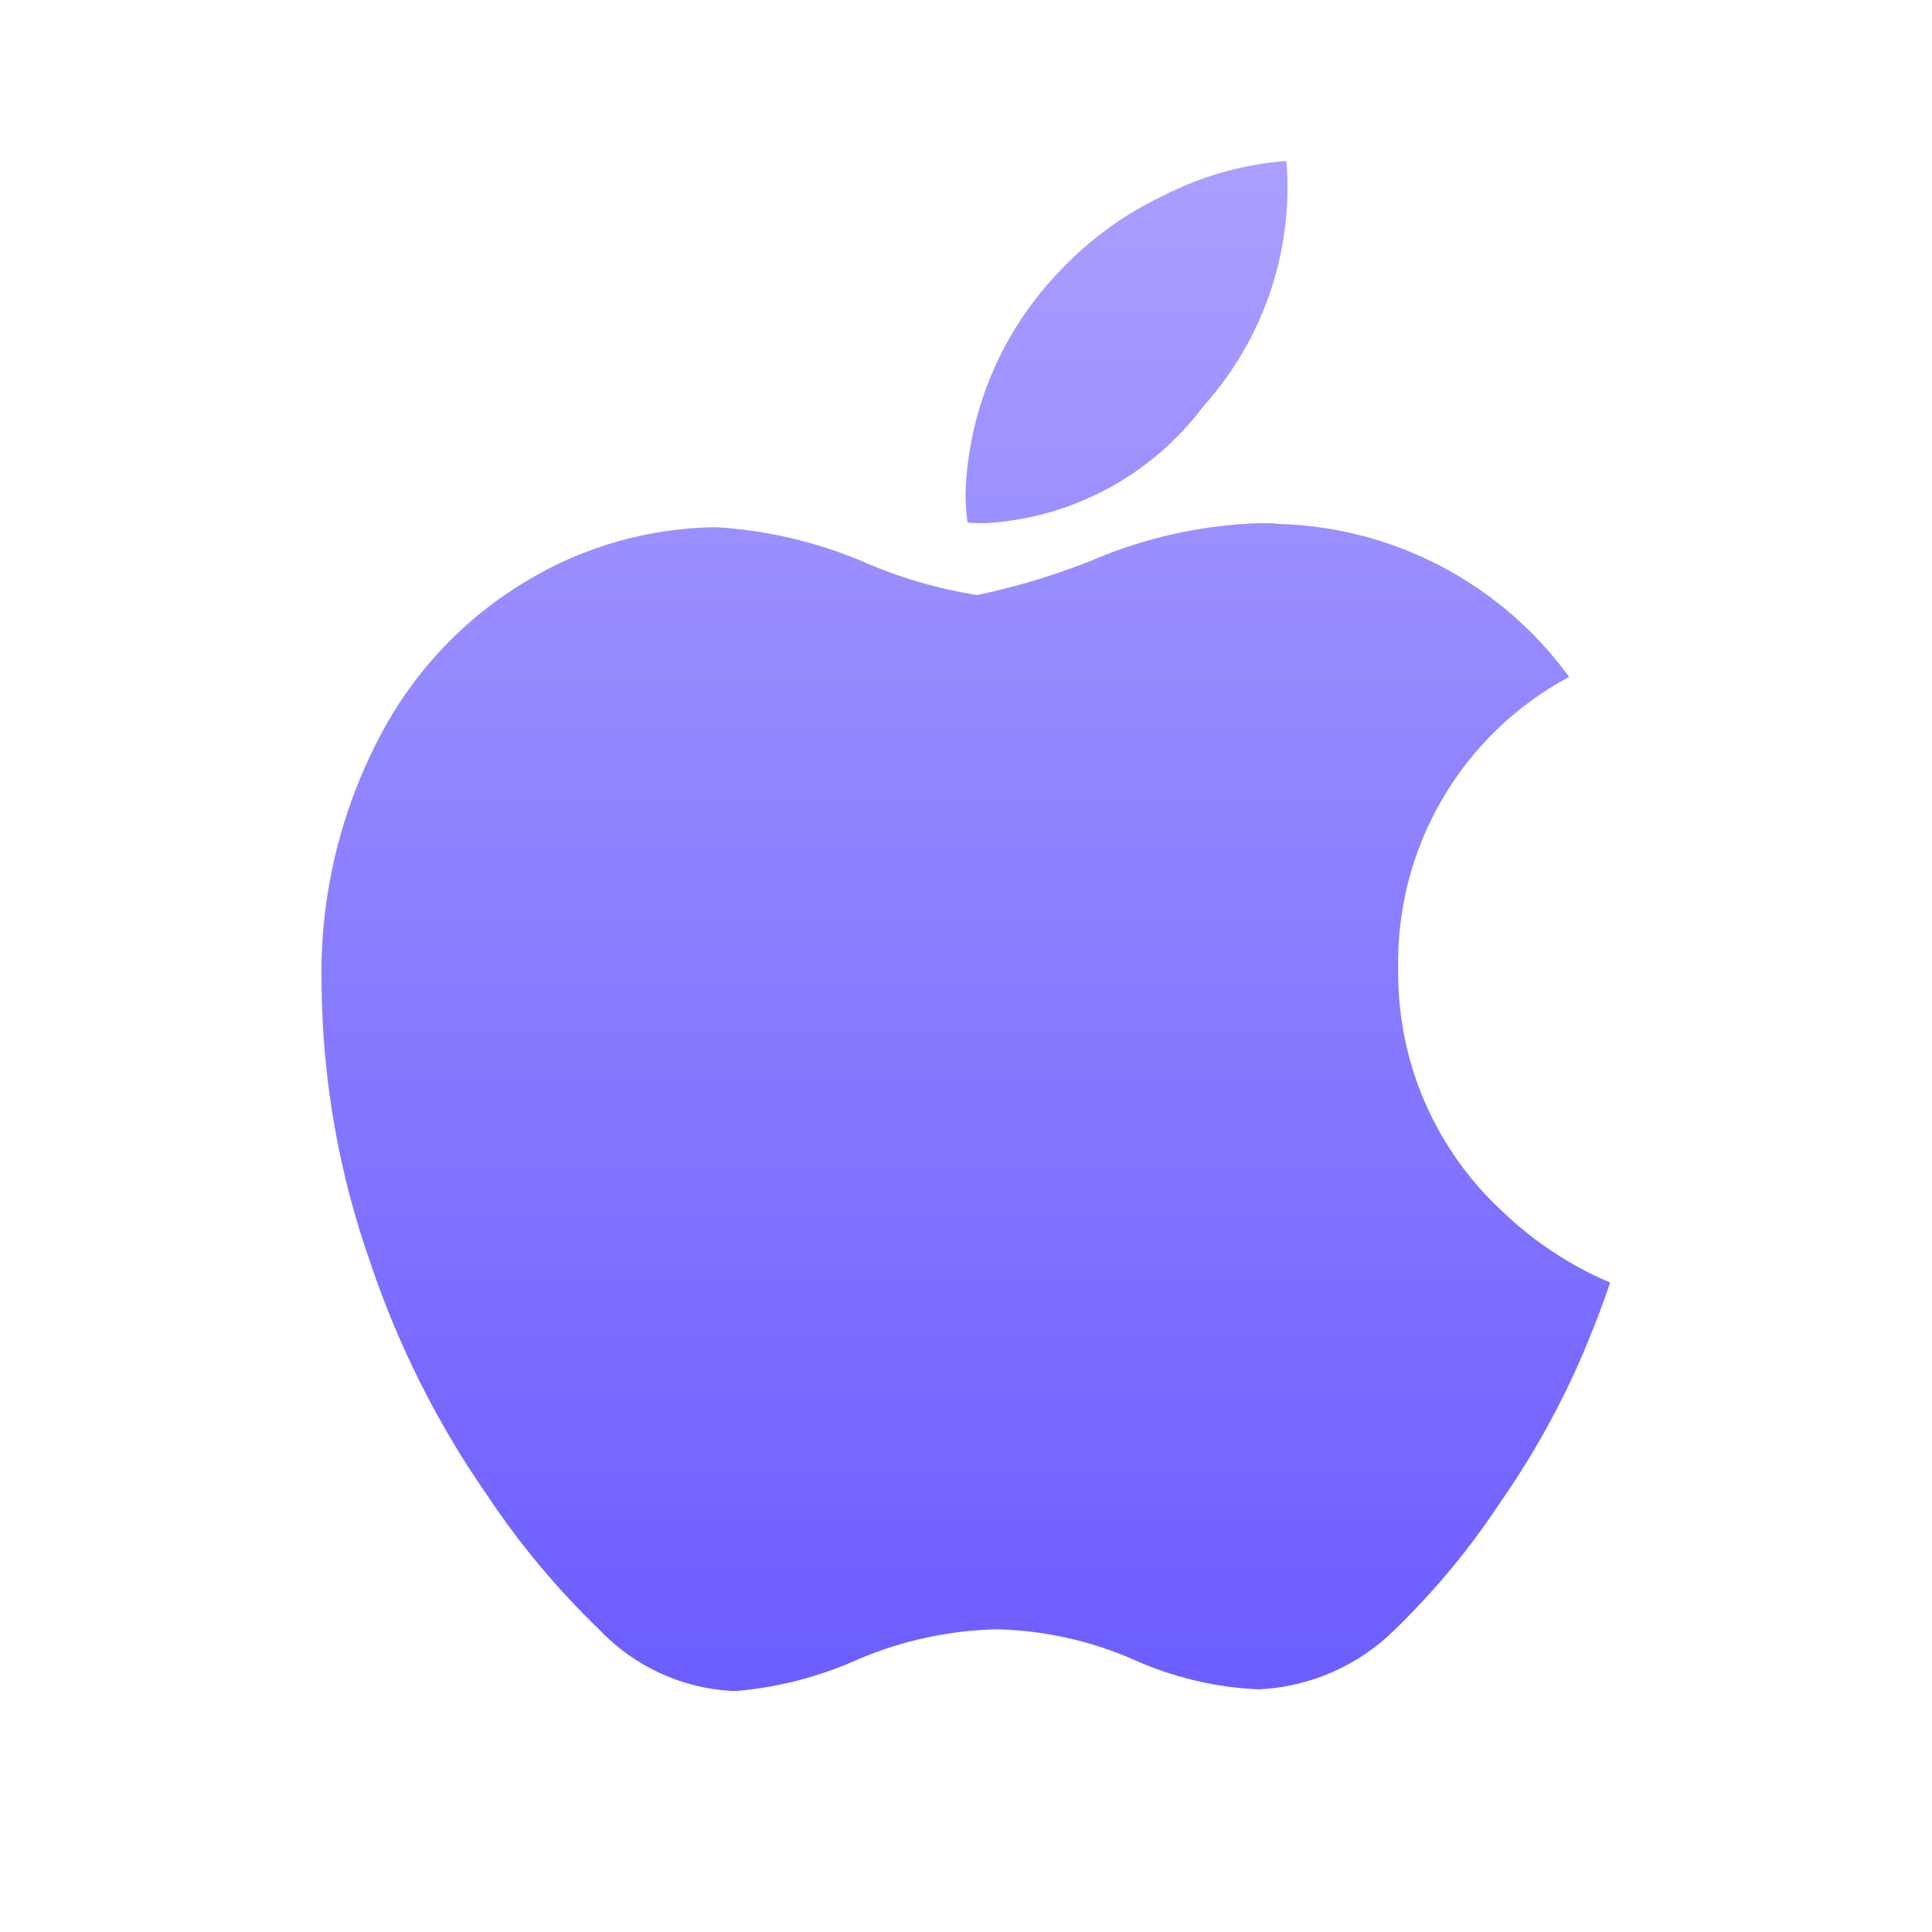 <svg width="43" height="43" viewBox="0 0 43 43" fill="none" xmlns="http://www.w3.org/2000/svg">
<path d="M16.294 37.636C15.167 37.575 14.107 37.083 13.332 36.263C12.405 35.371 11.578 34.381 10.865 33.311C9.751 31.716 8.871 29.971 8.251 28.127C7.549 26.144 7.179 24.059 7.158 21.955C7.103 19.891 7.614 17.851 8.636 16.057C9.384 14.764 10.451 13.683 11.736 12.92C13.006 12.159 14.455 11.75 15.935 11.734C17.051 11.8 18.148 12.055 19.178 12.488C20 12.85 20.864 13.104 21.751 13.244C22.729 13.039 23.685 12.739 24.605 12.348C25.694 11.923 26.846 11.685 28.015 11.644C28.17 11.644 28.325 11.644 28.473 11.662C31.035 11.735 33.418 12.993 34.923 15.066C33.749 15.694 32.771 16.636 32.1 17.786C31.428 18.937 31.089 20.251 31.119 21.582C31.108 22.601 31.312 23.61 31.719 24.544C32.126 25.477 32.725 26.314 33.479 26.999C34.165 27.652 34.964 28.176 35.837 28.545C35.658 29.082 35.452 29.602 35.233 30.125C34.737 31.281 34.125 32.384 33.406 33.416C32.726 34.451 31.935 35.407 31.046 36.269C30.235 37.073 29.155 37.547 28.015 37.6C27.048 37.557 26.098 37.33 25.216 36.932C24.265 36.517 23.243 36.29 22.206 36.263C21.14 36.284 20.087 36.51 19.106 36.928C18.259 37.31 17.354 37.548 16.428 37.632L16.294 37.636ZM21.937 11.644C21.803 11.644 21.669 11.644 21.534 11.628C21.506 11.415 21.491 11.2 21.489 10.985C21.548 9.195 22.247 7.486 23.46 6.169C24.139 5.412 24.961 4.797 25.879 4.361C26.735 3.92 27.67 3.655 28.629 3.582C28.656 3.816 28.656 4.046 28.656 4.264C28.631 6.026 27.969 7.719 26.793 9.03C26.223 9.794 25.493 10.423 24.654 10.875C23.816 11.326 22.888 11.589 21.937 11.644Z" fill="url(#paint0_linear_1159_674)"/>
<defs>
<linearGradient id="paint0_linear_1159_674" x1="21.495" y1="3.582" x2="21.495" y2="37.636" gradientUnits="userSpaceOnUse">
<stop stop-color="#A99FFF"/>
<stop offset="1" stop-color="#6C5DFF"/>
</linearGradient>
</defs>
</svg>
